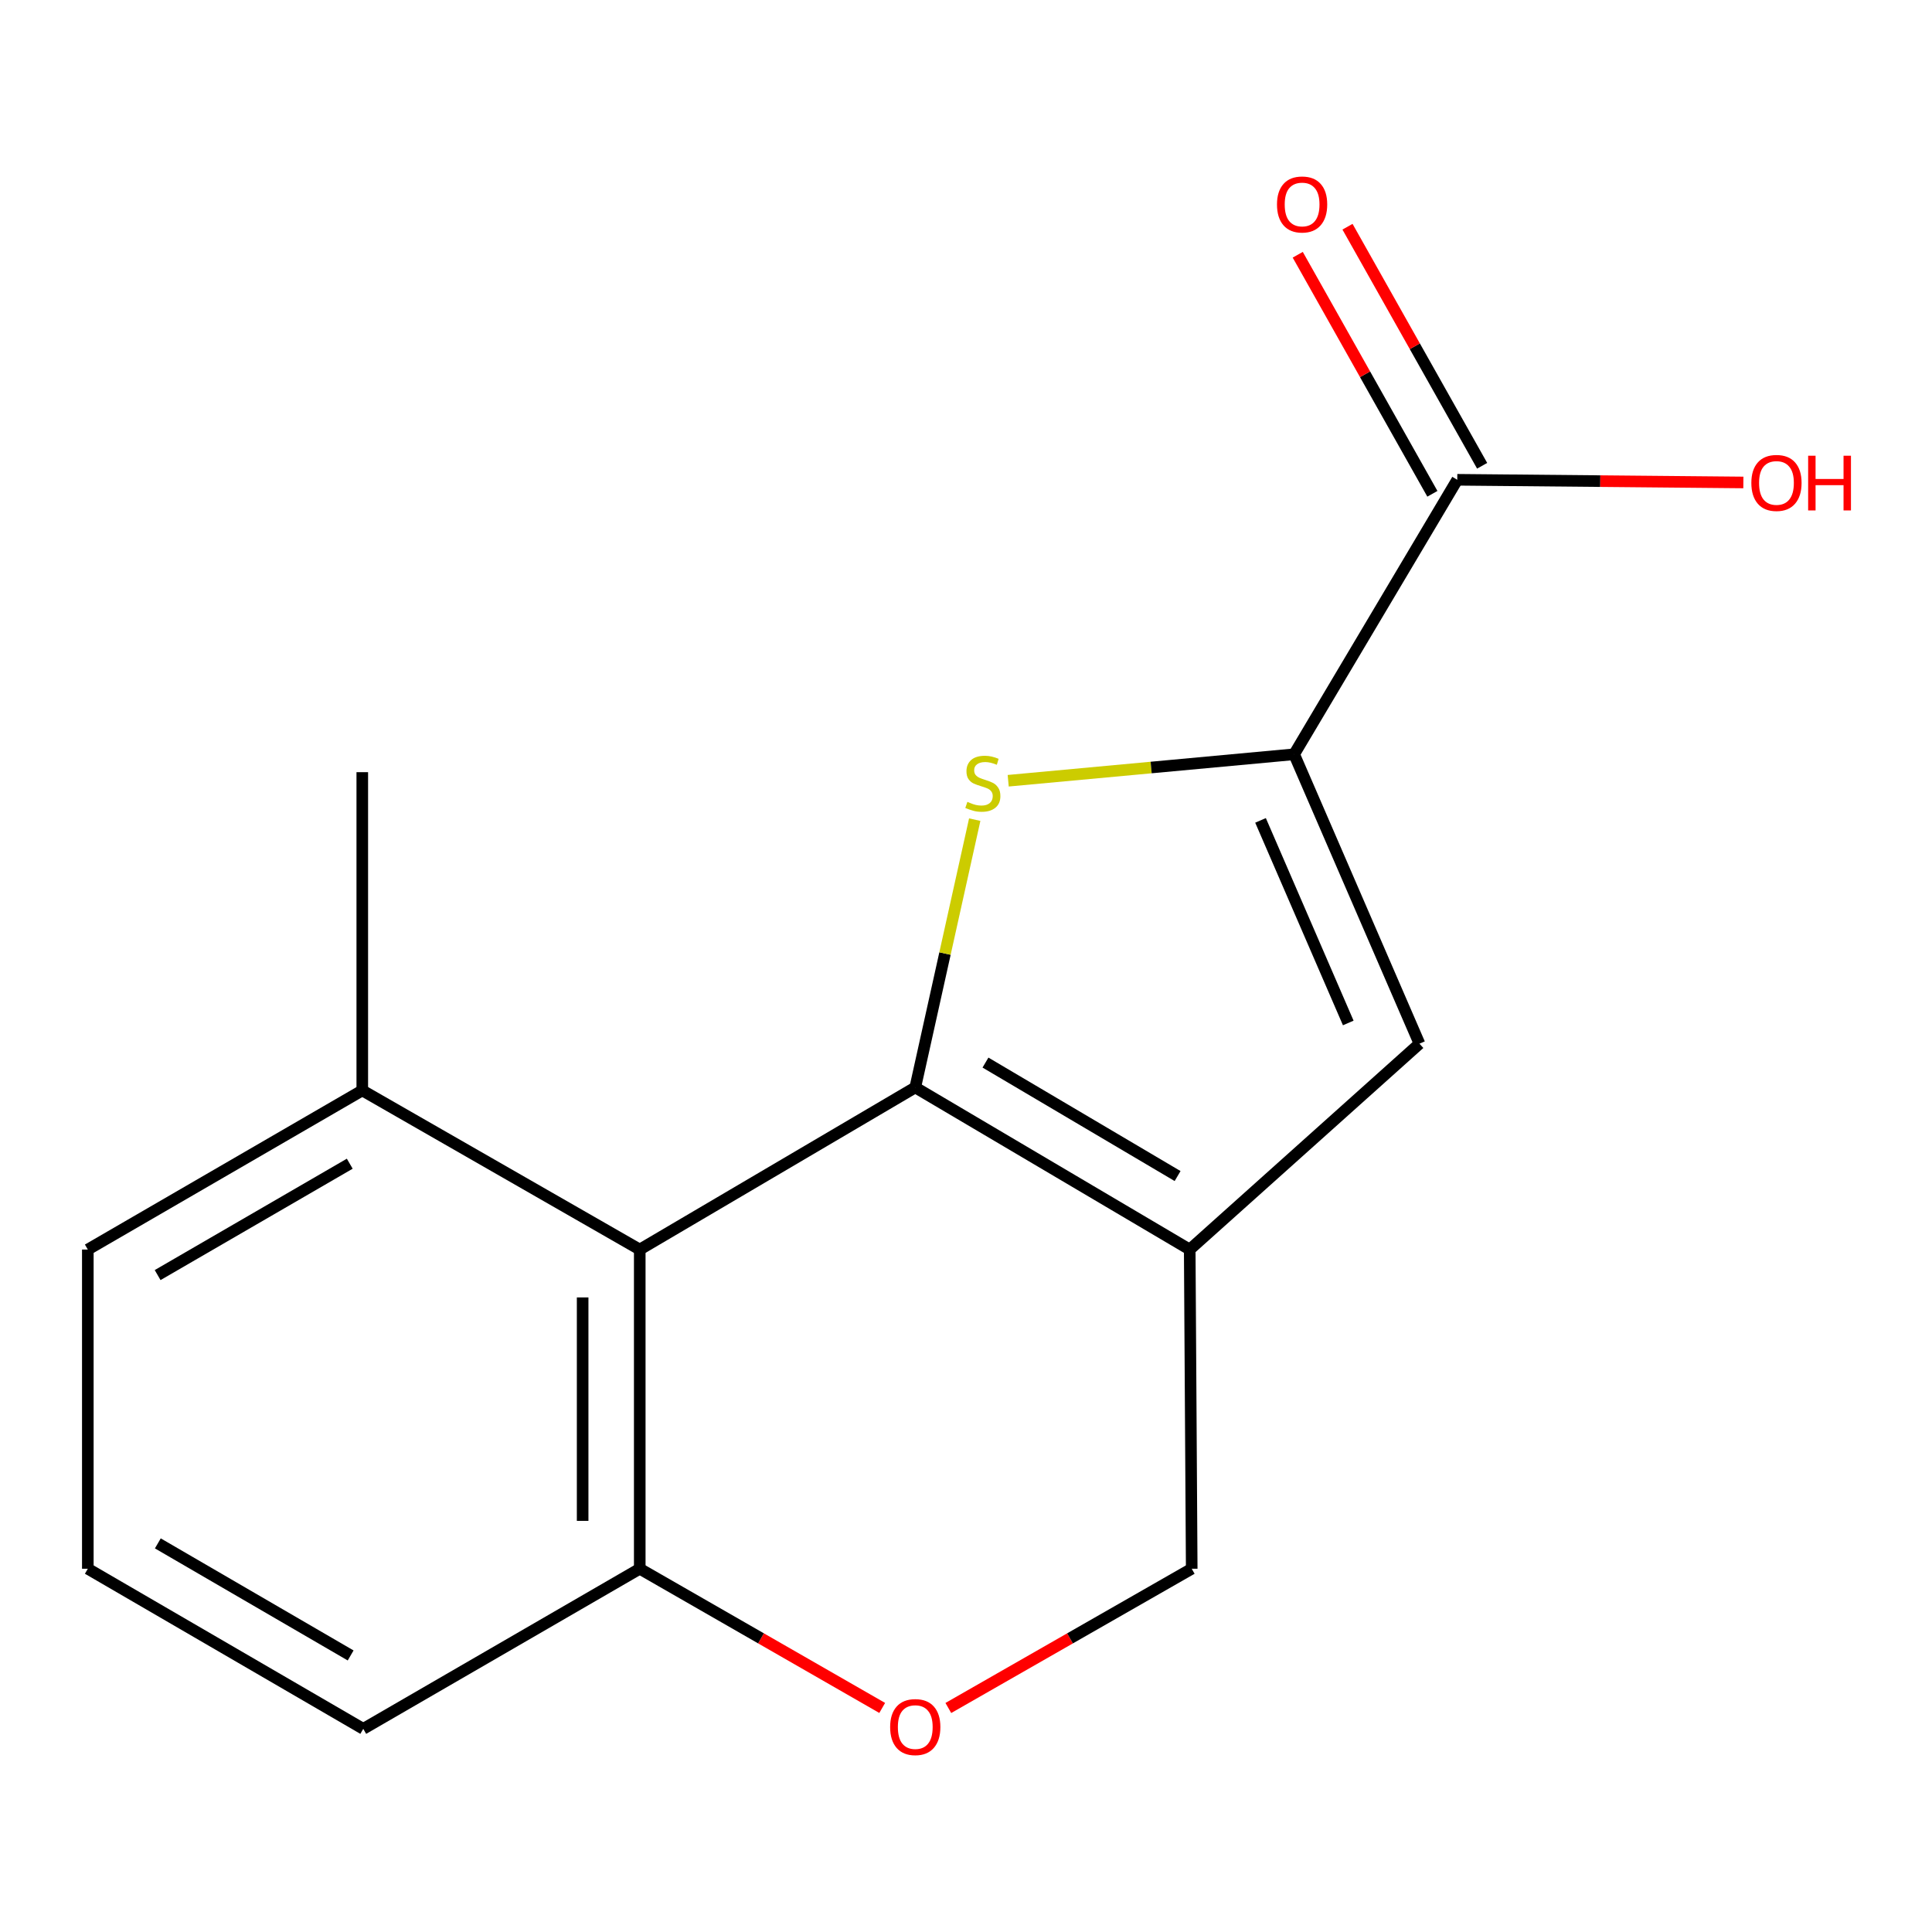 <?xml version='1.0' encoding='iso-8859-1'?>
<svg version='1.1' baseProfile='full'
              xmlns='http://www.w3.org/2000/svg'
                      xmlns:rdkit='http://www.rdkit.org/xml'
                      xmlns:xlink='http://www.w3.org/1999/xlink'
                  xml:space='preserve'
width='1000px' height='1000px' viewBox='0 0 1000 1000'>
<!-- END OF HEADER -->
<rect style='opacity:1.0;fill:#FFFFFF;stroke:none' width='1000' height='1000' x='0' y='0'> </rect>
<path class='bond-0' d='M 473.737,562.857 L 489.127,493.548' style='fill:none;fill-rule:evenodd;stroke:#000000;stroke-width:6px;stroke-linecap:butt;stroke-linejoin:miter;stroke-opacity:1' />
<path class='bond-0' d='M 489.127,493.548 L 504.518,424.24' style='fill:none;fill-rule:evenodd;stroke:#CCCC00;stroke-width:6px;stroke-linecap:butt;stroke-linejoin:miter;stroke-opacity:1' />
<path class='bond-1' d='M 473.737,562.857 L 615.797,646.762' style='fill:none;fill-rule:evenodd;stroke:#000000;stroke-width:6px;stroke-linecap:butt;stroke-linejoin:miter;stroke-opacity:1' />
<path class='bond-1' d='M 510.079,549.989 L 609.521,608.723' style='fill:none;fill-rule:evenodd;stroke:#000000;stroke-width:6px;stroke-linecap:butt;stroke-linejoin:miter;stroke-opacity:1' />
<path class='bond-3' d='M 473.737,562.857 L 331.135,646.762' style='fill:none;fill-rule:evenodd;stroke:#000000;stroke-width:6px;stroke-linecap:butt;stroke-linejoin:miter;stroke-opacity:1' />
<path class='bond-2' d='M 521.843,404.111 L 595.844,397.263' style='fill:none;fill-rule:evenodd;stroke:#CCCC00;stroke-width:6px;stroke-linecap:butt;stroke-linejoin:miter;stroke-opacity:1' />
<path class='bond-2' d='M 595.844,397.263 L 669.845,390.414' style='fill:none;fill-rule:evenodd;stroke:#000000;stroke-width:6px;stroke-linecap:butt;stroke-linejoin:miter;stroke-opacity:1' />
<path class='bond-4' d='M 615.797,646.762 L 734.716,540.209' style='fill:none;fill-rule:evenodd;stroke:#000000;stroke-width:6px;stroke-linecap:butt;stroke-linejoin:miter;stroke-opacity:1' />
<path class='bond-8' d='M 615.797,646.762 L 616.831,811.979' style='fill:none;fill-rule:evenodd;stroke:#000000;stroke-width:6px;stroke-linecap:butt;stroke-linejoin:miter;stroke-opacity:1' />
<path class='bond-5' d='M 669.845,390.414 L 754.276,248.337' style='fill:none;fill-rule:evenodd;stroke:#000000;stroke-width:6px;stroke-linecap:butt;stroke-linejoin:miter;stroke-opacity:1' />
<path class='bond-17' d='M 669.845,390.414 L 734.716,540.209' style='fill:none;fill-rule:evenodd;stroke:#000000;stroke-width:6px;stroke-linecap:butt;stroke-linejoin:miter;stroke-opacity:1' />
<path class='bond-17' d='M 652.449,424.631 L 697.859,529.488' style='fill:none;fill-rule:evenodd;stroke:#000000;stroke-width:6px;stroke-linecap:butt;stroke-linejoin:miter;stroke-opacity:1' />
<path class='bond-7' d='M 331.135,646.762 L 331.135,811.979' style='fill:none;fill-rule:evenodd;stroke:#000000;stroke-width:6px;stroke-linecap:butt;stroke-linejoin:miter;stroke-opacity:1' />
<path class='bond-7' d='M 301.573,671.545 L 301.573,787.196' style='fill:none;fill-rule:evenodd;stroke:#000000;stroke-width:6px;stroke-linecap:butt;stroke-linejoin:miter;stroke-opacity:1' />
<path class='bond-9' d='M 331.135,646.762 L 187.515,564.4' style='fill:none;fill-rule:evenodd;stroke:#000000;stroke-width:6px;stroke-linecap:butt;stroke-linejoin:miter;stroke-opacity:1' />
<path class='bond-10' d='M 767.155,241.084 L 732.309,179.217' style='fill:none;fill-rule:evenodd;stroke:#000000;stroke-width:6px;stroke-linecap:butt;stroke-linejoin:miter;stroke-opacity:1' />
<path class='bond-10' d='M 732.309,179.217 L 697.463,117.349' style='fill:none;fill-rule:evenodd;stroke:#FF0000;stroke-width:6px;stroke-linecap:butt;stroke-linejoin:miter;stroke-opacity:1' />
<path class='bond-10' d='M 741.398,255.591 L 706.552,193.724' style='fill:none;fill-rule:evenodd;stroke:#000000;stroke-width:6px;stroke-linecap:butt;stroke-linejoin:miter;stroke-opacity:1' />
<path class='bond-10' d='M 706.552,193.724 L 671.706,131.857' style='fill:none;fill-rule:evenodd;stroke:#FF0000;stroke-width:6px;stroke-linecap:butt;stroke-linejoin:miter;stroke-opacity:1' />
<path class='bond-11' d='M 754.276,248.337 L 828.319,249.029' style='fill:none;fill-rule:evenodd;stroke:#000000;stroke-width:6px;stroke-linecap:butt;stroke-linejoin:miter;stroke-opacity:1' />
<path class='bond-11' d='M 828.319,249.029 L 902.362,249.721' style='fill:none;fill-rule:evenodd;stroke:#FF0000;stroke-width:6px;stroke-linecap:butt;stroke-linejoin:miter;stroke-opacity:1' />
<path class='bond-6' d='M 456.626,884.025 L 393.88,848.002' style='fill:none;fill-rule:evenodd;stroke:#FF0000;stroke-width:6px;stroke-linecap:butt;stroke-linejoin:miter;stroke-opacity:1' />
<path class='bond-6' d='M 393.88,848.002 L 331.135,811.979' style='fill:none;fill-rule:evenodd;stroke:#000000;stroke-width:6px;stroke-linecap:butt;stroke-linejoin:miter;stroke-opacity:1' />
<path class='bond-16' d='M 490.858,884.052 L 553.845,848.016' style='fill:none;fill-rule:evenodd;stroke:#FF0000;stroke-width:6px;stroke-linecap:butt;stroke-linejoin:miter;stroke-opacity:1' />
<path class='bond-16' d='M 553.845,848.016 L 616.831,811.979' style='fill:none;fill-rule:evenodd;stroke:#000000;stroke-width:6px;stroke-linecap:butt;stroke-linejoin:miter;stroke-opacity:1' />
<path class='bond-13' d='M 331.135,811.979 L 188.024,894.85' style='fill:none;fill-rule:evenodd;stroke:#000000;stroke-width:6px;stroke-linecap:butt;stroke-linejoin:miter;stroke-opacity:1' />
<path class='bond-14' d='M 187.515,564.4 L 45.455,646.762' style='fill:none;fill-rule:evenodd;stroke:#000000;stroke-width:6px;stroke-linecap:butt;stroke-linejoin:miter;stroke-opacity:1' />
<path class='bond-14' d='M 181.033,602.329 L 81.591,659.982' style='fill:none;fill-rule:evenodd;stroke:#000000;stroke-width:6px;stroke-linecap:butt;stroke-linejoin:miter;stroke-opacity:1' />
<path class='bond-15' d='M 187.515,564.4 L 187.515,399.676' style='fill:none;fill-rule:evenodd;stroke:#000000;stroke-width:6px;stroke-linecap:butt;stroke-linejoin:miter;stroke-opacity:1' />
<path class='bond-12' d='M 45.455,811.979 L 45.455,646.762' style='fill:none;fill-rule:evenodd;stroke:#000000;stroke-width:6px;stroke-linecap:butt;stroke-linejoin:miter;stroke-opacity:1' />
<path class='bond-18' d='M 45.455,811.979 L 188.024,894.85' style='fill:none;fill-rule:evenodd;stroke:#000000;stroke-width:6px;stroke-linecap:butt;stroke-linejoin:miter;stroke-opacity:1' />
<path class='bond-18' d='M 81.696,798.852 L 181.494,856.862' style='fill:none;fill-rule:evenodd;stroke:#000000;stroke-width:6px;stroke-linecap:butt;stroke-linejoin:miter;stroke-opacity:1' />
<path  class='atom-1' d='M 500.718 415.046
Q 501.038 415.166, 502.358 415.726
Q 503.678 416.286, 505.118 416.646
Q 506.598 416.966, 508.038 416.966
Q 510.718 416.966, 512.278 415.686
Q 513.838 414.366, 513.838 412.086
Q 513.838 410.526, 513.038 409.566
Q 512.278 408.606, 511.078 408.086
Q 509.878 407.566, 507.878 406.966
Q 505.358 406.206, 503.838 405.486
Q 502.358 404.766, 501.278 403.246
Q 500.238 401.726, 500.238 399.166
Q 500.238 395.606, 502.638 393.406
Q 505.078 391.206, 509.878 391.206
Q 513.158 391.206, 516.878 392.766
L 515.958 395.846
Q 512.558 394.446, 509.998 394.446
Q 507.238 394.446, 505.718 395.606
Q 504.198 396.726, 504.238 398.686
Q 504.238 400.206, 504.998 401.126
Q 505.798 402.046, 506.918 402.566
Q 508.078 403.086, 509.998 403.686
Q 512.558 404.486, 514.078 405.286
Q 515.598 406.086, 516.678 407.726
Q 517.798 409.326, 517.798 412.086
Q 517.798 416.006, 515.158 418.126
Q 512.558 420.206, 508.198 420.206
Q 505.678 420.206, 503.758 419.646
Q 501.878 419.126, 499.638 418.206
L 500.718 415.046
' fill='#CCCC00'/>
<path  class='atom-7' d='M 460.737 893.928
Q 460.737 887.128, 464.097 883.328
Q 467.457 879.528, 473.737 879.528
Q 480.017 879.528, 483.377 883.328
Q 486.737 887.128, 486.737 893.928
Q 486.737 900.808, 483.337 904.728
Q 479.937 908.608, 473.737 908.608
Q 467.497 908.608, 464.097 904.728
Q 460.737 900.848, 460.737 893.928
M 473.737 905.408
Q 478.057 905.408, 480.377 902.528
Q 482.737 899.608, 482.737 893.928
Q 482.737 888.368, 480.377 885.568
Q 478.057 882.728, 473.737 882.728
Q 469.417 882.728, 467.057 885.528
Q 464.737 888.328, 464.737 893.928
Q 464.737 899.648, 467.057 902.528
Q 469.417 905.408, 473.737 905.408
' fill='#FF0000'/>
<path  class='atom-11' d='M 660.967 105.832
Q 660.967 99.032, 664.327 95.232
Q 667.687 91.432, 673.967 91.432
Q 680.247 91.432, 683.607 95.232
Q 686.967 99.032, 686.967 105.832
Q 686.967 112.712, 683.567 116.632
Q 680.167 120.512, 673.967 120.512
Q 667.727 120.512, 664.327 116.632
Q 660.967 112.752, 660.967 105.832
M 673.967 117.312
Q 678.287 117.312, 680.607 114.432
Q 682.967 111.512, 682.967 105.832
Q 682.967 100.272, 680.607 97.472
Q 678.287 94.632, 673.967 94.632
Q 669.647 94.632, 667.287 97.432
Q 664.967 100.232, 664.967 105.832
Q 664.967 111.552, 667.287 114.432
Q 669.647 117.312, 673.967 117.312
' fill='#FF0000'/>
<path  class='atom-12' d='M 906.493 249.961
Q 906.493 243.161, 909.853 239.361
Q 913.213 235.561, 919.493 235.561
Q 925.773 235.561, 929.133 239.361
Q 932.493 243.161, 932.493 249.961
Q 932.493 256.841, 929.093 260.761
Q 925.693 264.641, 919.493 264.641
Q 913.253 264.641, 909.853 260.761
Q 906.493 256.881, 906.493 249.961
M 919.493 261.441
Q 923.813 261.441, 926.133 258.561
Q 928.493 255.641, 928.493 249.961
Q 928.493 244.401, 926.133 241.601
Q 923.813 238.761, 919.493 238.761
Q 915.173 238.761, 912.813 241.561
Q 910.493 244.361, 910.493 249.961
Q 910.493 255.681, 912.813 258.561
Q 915.173 261.441, 919.493 261.441
' fill='#FF0000'/>
<path  class='atom-12' d='M 935.893 235.881
L 939.733 235.881
L 939.733 247.921
L 954.213 247.921
L 954.213 235.881
L 958.053 235.881
L 958.053 264.201
L 954.213 264.201
L 954.213 251.121
L 939.733 251.121
L 939.733 264.201
L 935.893 264.201
L 935.893 235.881
' fill='#FF0000'/>
</svg>
